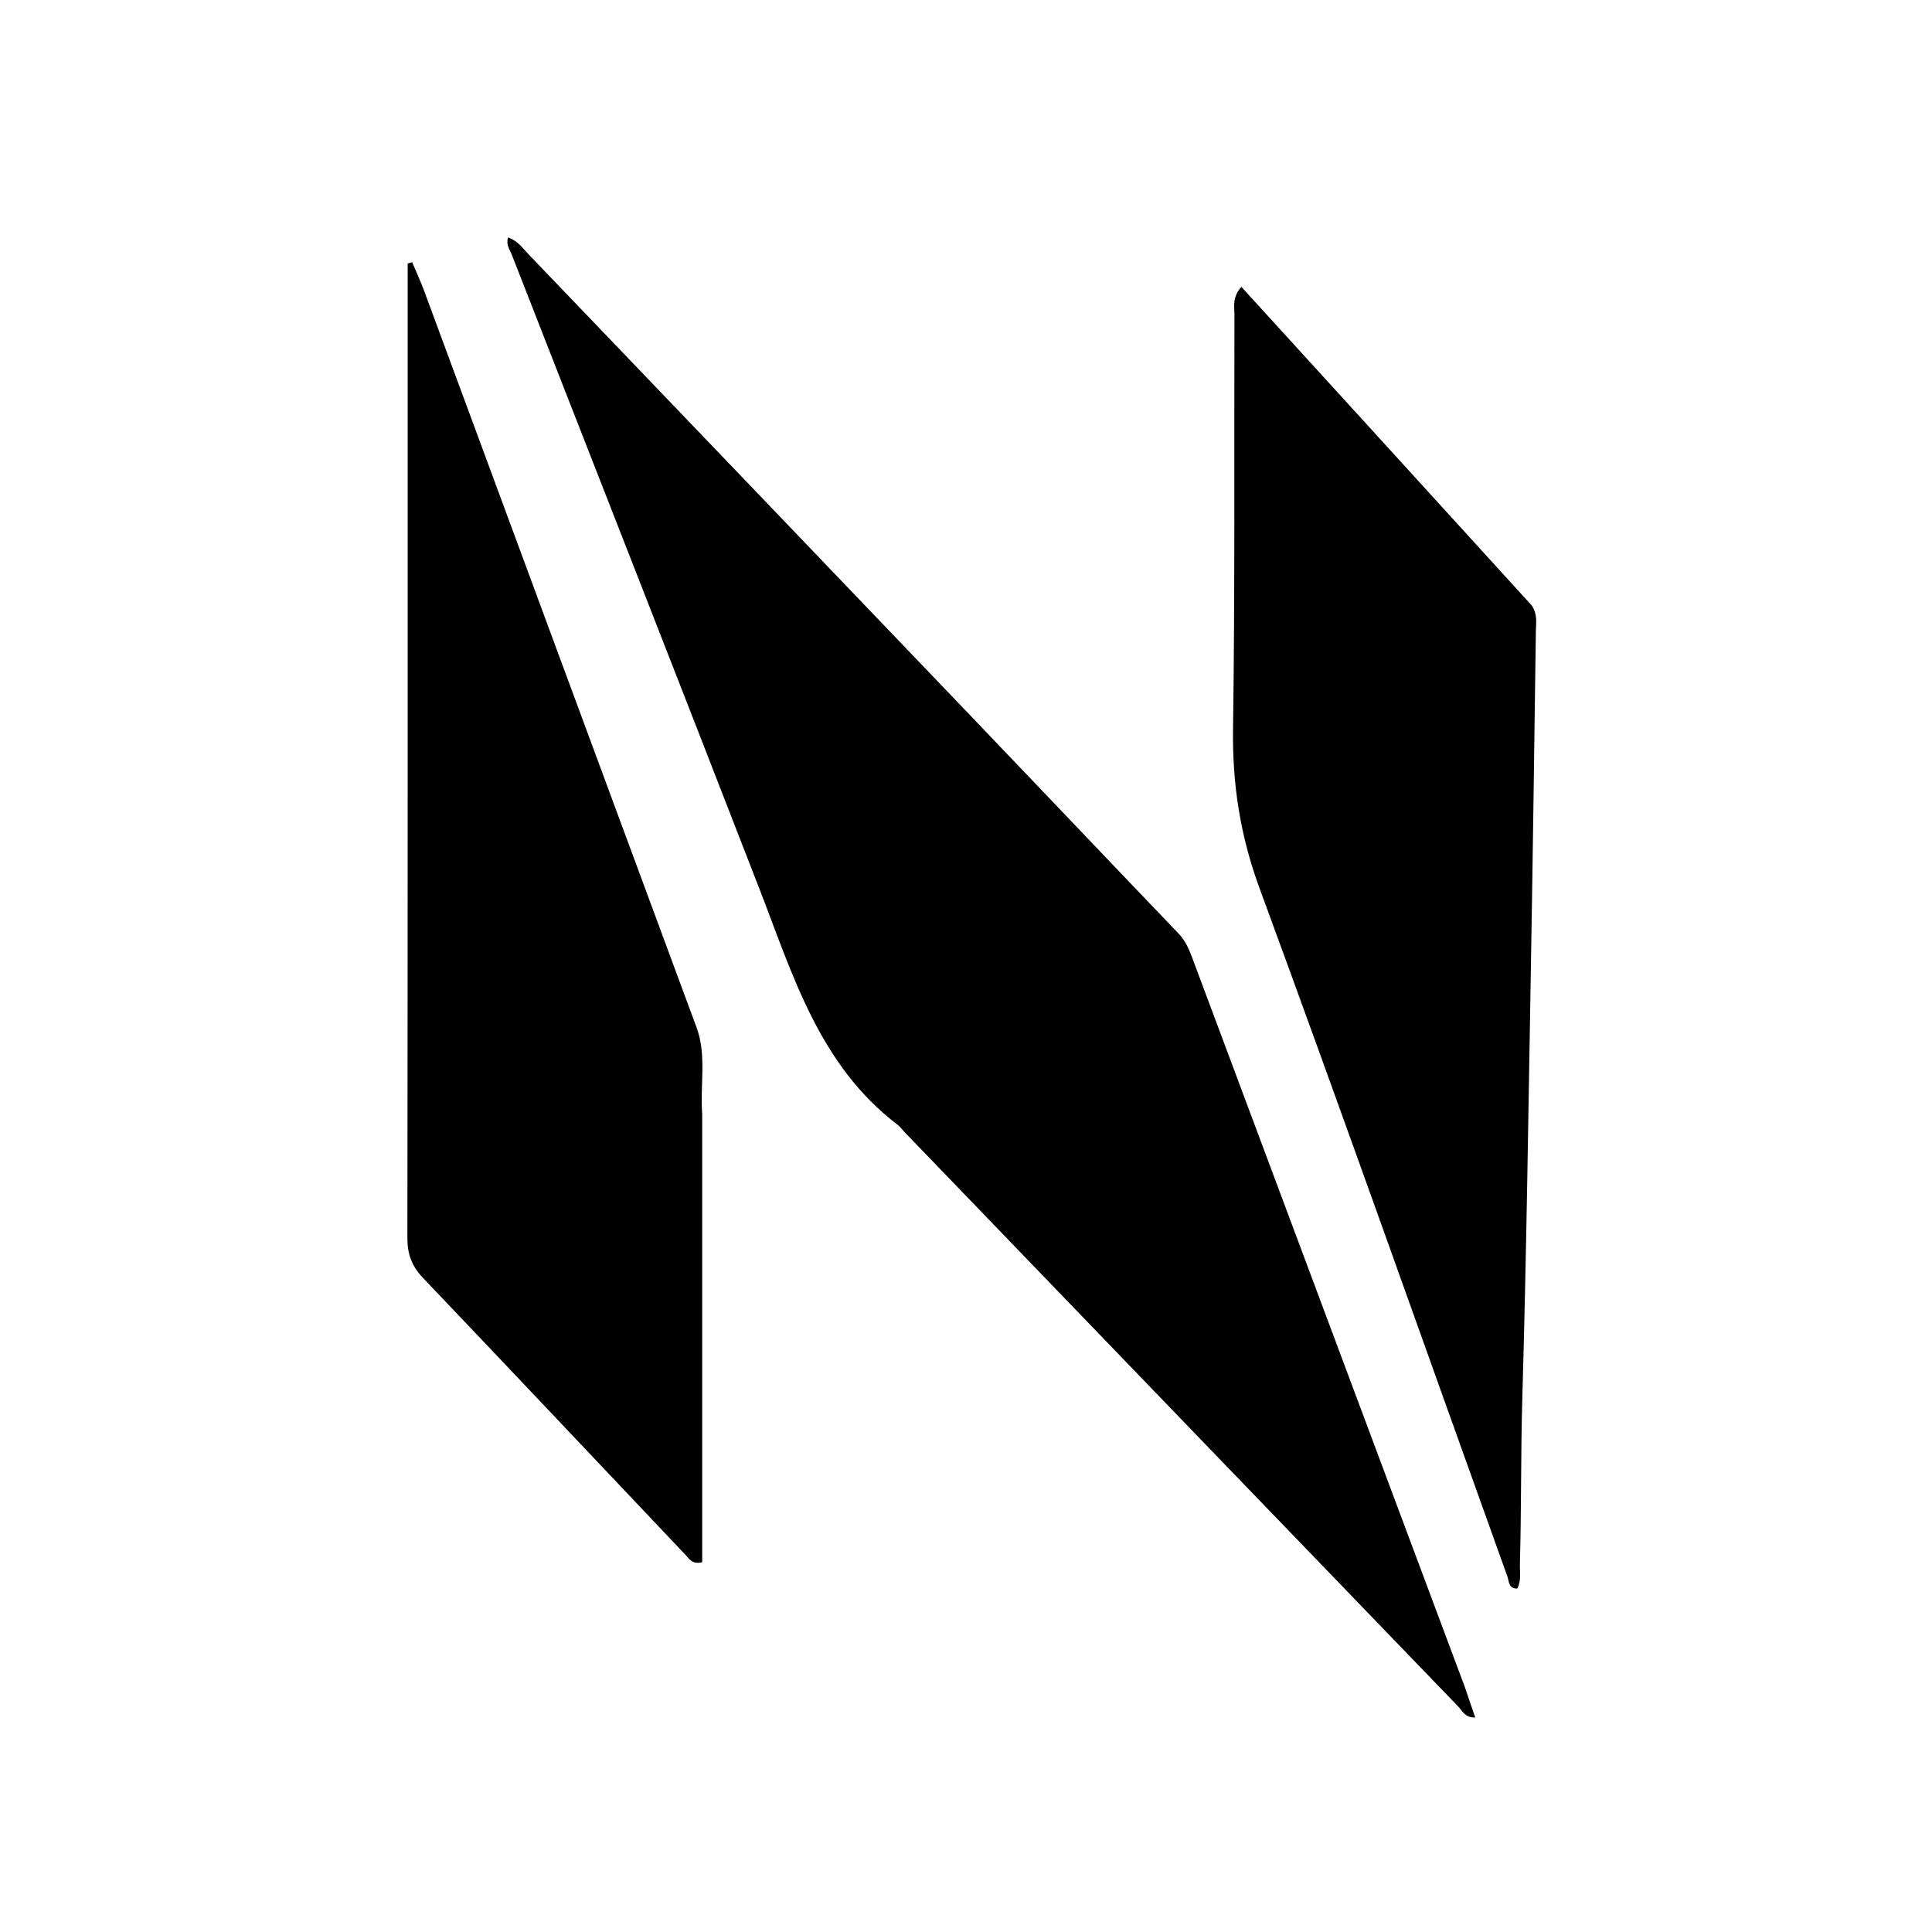 <svg version="1.1" id="Layer_1" xmlns="http://www.w3.org/2000/svg" xmlns:xlink="http://www.w3.org/1999/xlink" x="0px" y="0px"
	 width="100%" viewBox="0 0 496 496" enable-background="new 0 0 496 496" xml:space="preserve">
<path fill="#000000" opacity="1" stroke="none" 
	d="
M376.048,433.065 
	C377.009,435.861 377.836,438.3 378.728,440.929 
	C376.128,441.039 375.454,439.237 374.386,438.13 
	C326.969,388.976 279.583,339.792 232.194,290.61 
	C231.616,290.01 231.133,289.293 230.479,288.796 
	C210.32,273.48 203.569,250.372 194.981,228.235 
	C173.91,173.916 152.6,119.69 131.403,65.421 
	C130.885,64.095 129.848,62.862 130.431,60.961 
	C132.84,61.732 134.167,63.691 135.701,65.291 
	C173.857,105.088 212,144.897 250.118,184.73 
	C267.622,203.022 285.052,221.386 302.567,239.668 
	C304.25,241.425 305.171,243.468 305.991,245.662 
	C329.29,308.013 352.603,370.36 376.048,433.065 
z"/>
<path fill="#000000" opacity="1" stroke="none" 
	d="
M393.222,155.424 
	C394.792,157.721 394.33,159.955 394.301,162.078 
	C393.902,191.232 393.51,220.386 393.004,249.539 
	C392.371,286.014 391.874,322.495 390.824,358.959 
	C390.416,373.122 390.598,387.279 390.203,401.432 
	C390.144,403.549 390.607,405.744 389.552,407.816 
	C387.27,407.935 387.424,405.934 386.995,404.742 
	C365.822,345.836 344.982,286.807 323.367,228.063 
	C318.424,214.628 316.354,201.372 316.556,187.191 
	C317.062,151.698 316.813,116.194 316.916,80.695 
	C316.922,78.616 316.312,76.349 318.695,73.642 
	C343.541,100.884 368.261,127.988 393.222,155.424 
z"/>
<path fill="#000000" opacity="1" stroke="none" 
	d="
M180.276,286 
	C180.277,324.735 180.277,362.97 180.277,401.069 
	C177.689,401.698 176.928,400.174 175.953,399.145 
	C153.506,375.45 131.11,351.705 108.594,328.076 
	C105.755,325.096 104.582,322.027 104.588,317.875 
	C104.694,236.095 104.664,154.315 104.662,72.535 
	C104.662,70.903 104.662,69.272 104.662,67.641 
	C105.046,67.532 105.429,67.423 105.813,67.314 
	C106.84,69.757 107.963,72.166 108.882,74.649 
	C132.195,137.678 155.466,200.721 178.811,263.738 
	C181.466,270.904 179.704,278.255 180.276,286 
z"/>
</svg>